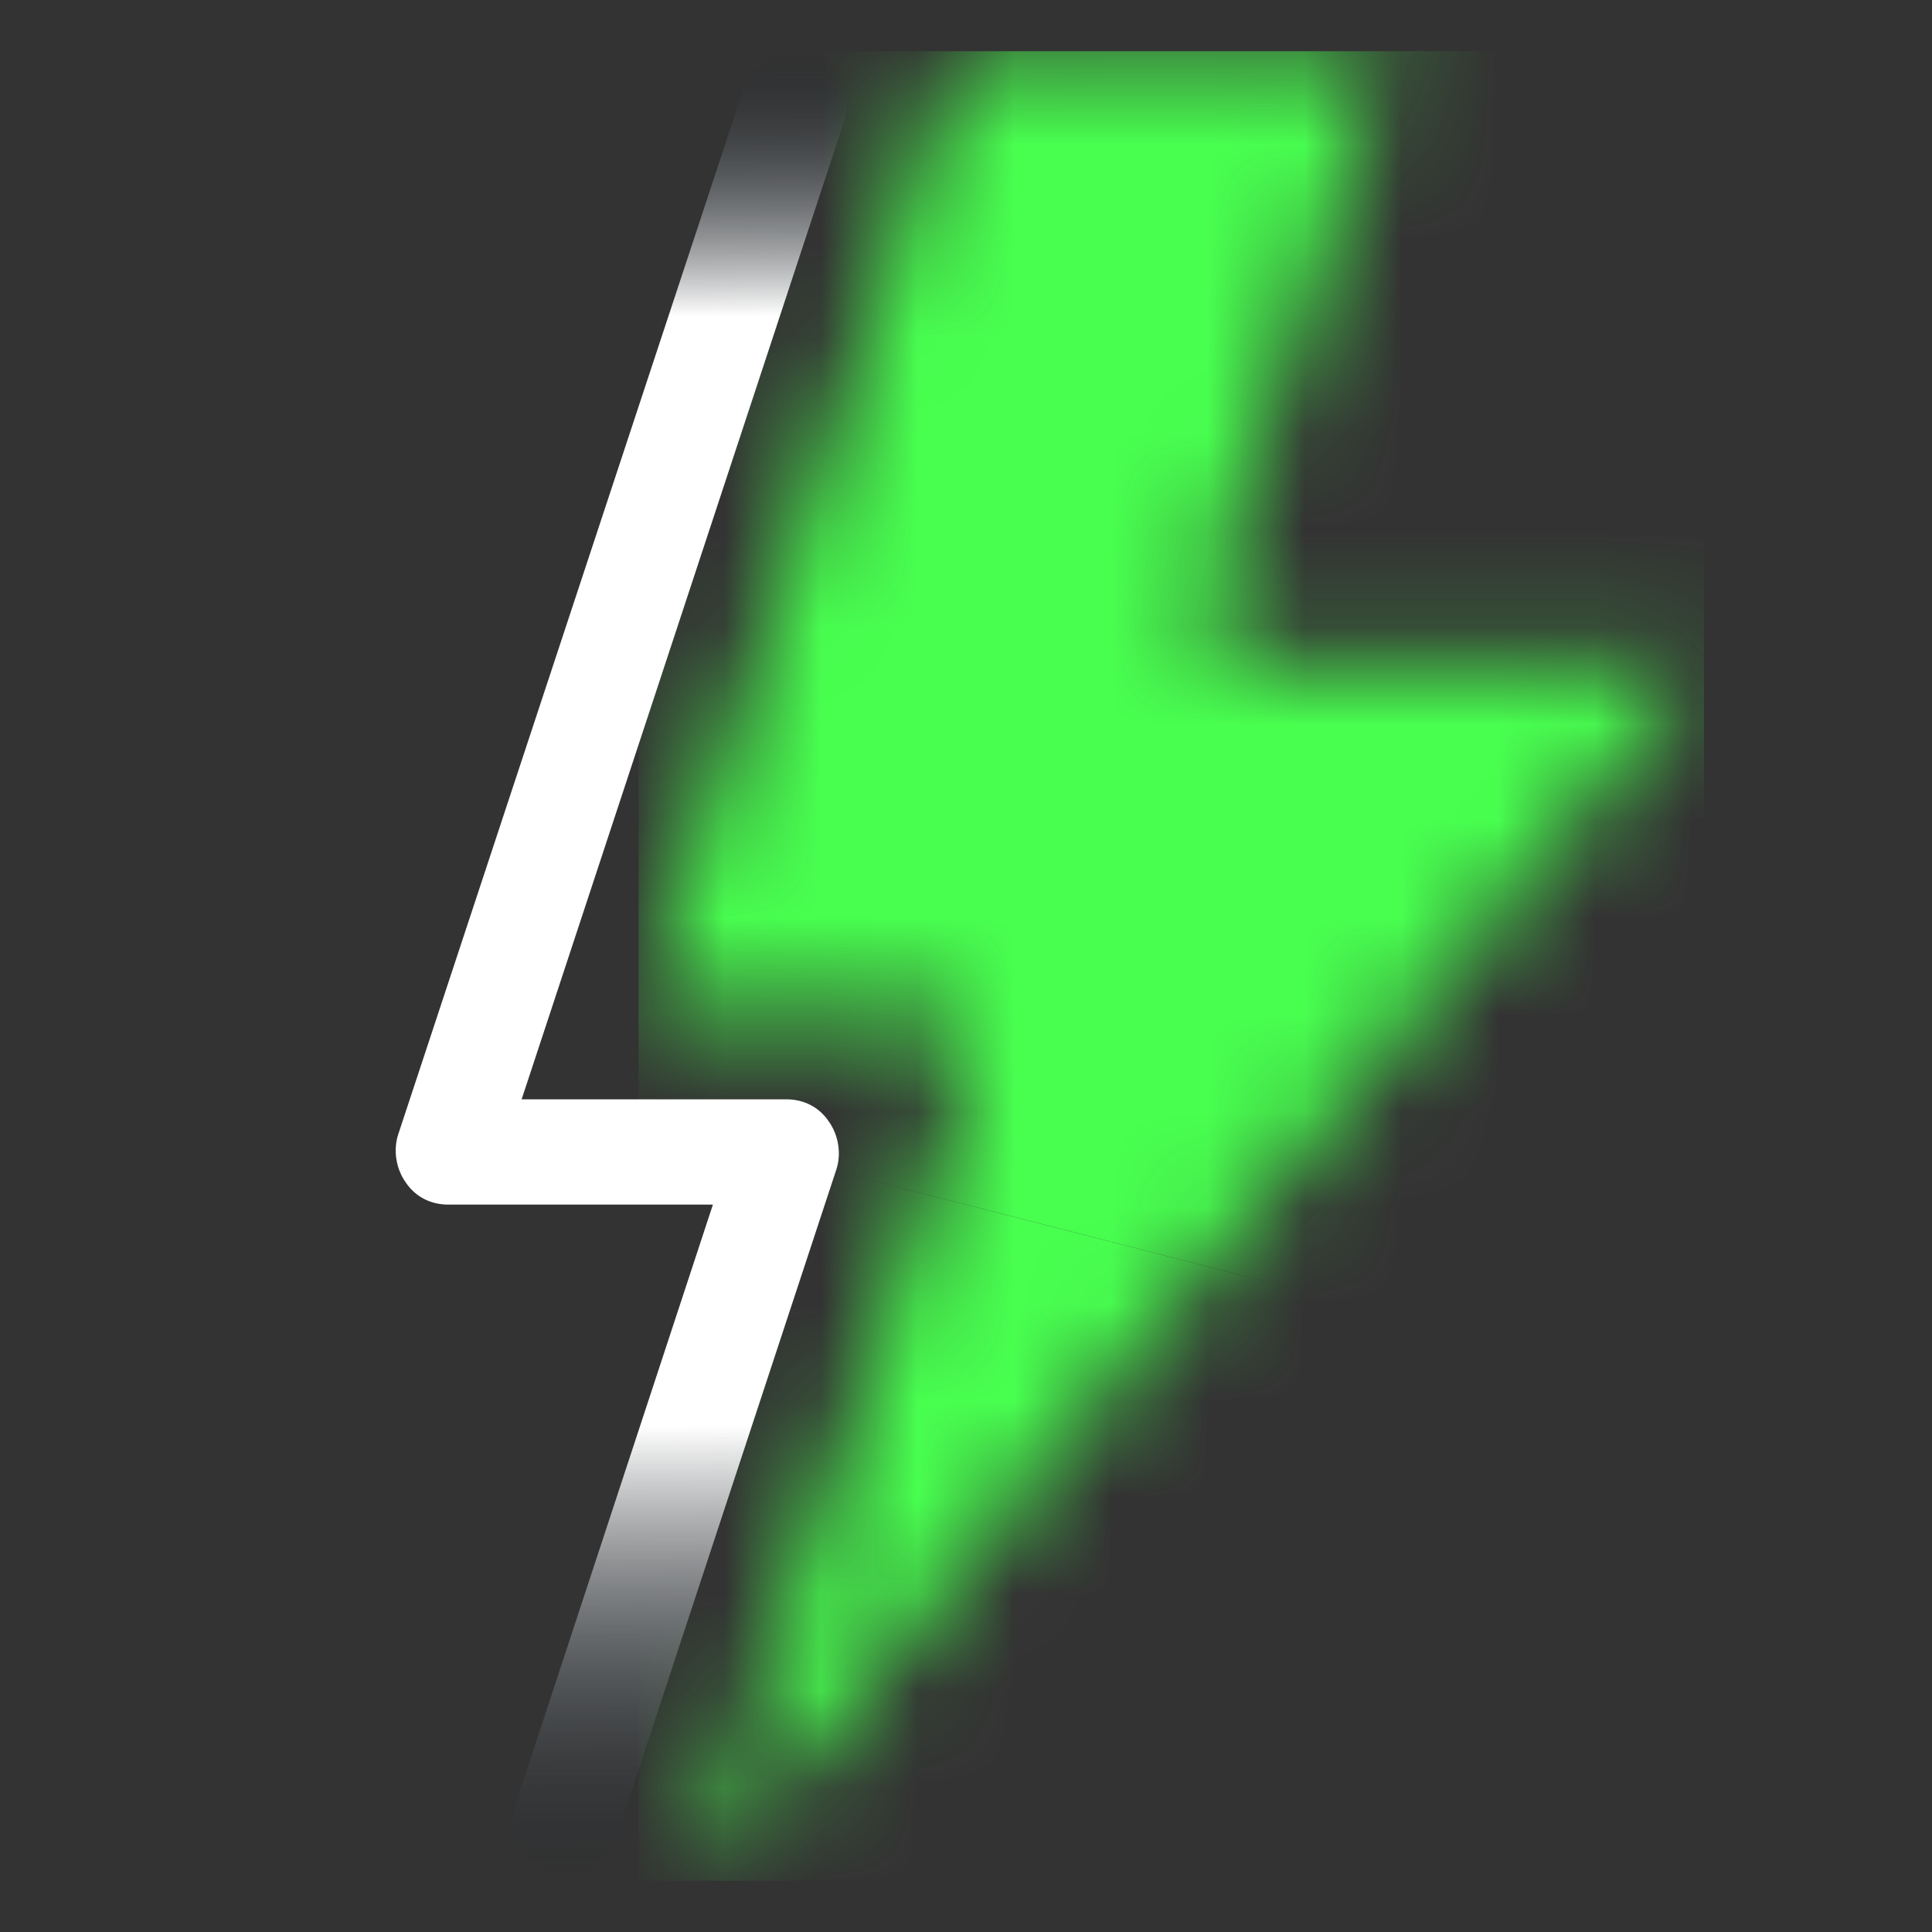 <svg width="20" height="20" viewBox="0 0 20 20" fill="none" xmlns="http://www.w3.org/2000/svg">
<rect x="0" y="0" width="20" height="20" fill="#333333" stroke="none"/>
<mask id="mask0_489_2" style="mask-type:luminance" maskUnits="userSpaceOnUse" x="6" y="0" width="12" height="20">
<path class="white" d="M17.64 6.86C14.16 11.09 10.72 15.28 7.27 19.47C7.26 19.47 7.24 19.47 7.23 19.46C7.25 19.39 7.27 19.32 7.29 19.25C8.18 16.59 9.06 13.93 9.95 11.27C9.97 11.21 9.99 11.16 10 11.1C10.11 10.74 9.91 10.47 9.53 10.47C8.64 10.47 7.76 10.47 6.87 10.47C6.79 10.47 6.71 10.47 6.61 10.47C6.81 9.87 7 9.31 7.19 8.74C8.07 6.08 8.96 3.43 9.84 0.77C9.9 0.59 9.98 0.54 10.16 0.54C11.48 0.54 12.8 0.54 14.12 0.54C14.19 0.54 14.27 0.54 14.37 0.54C14.34 0.63 14.32 0.71 14.3 0.78C13.72 2.56 13.14 4.35 12.54 6.12C12.39 6.57 12.64 6.87 13.08 6.86C14.5 6.84 15.92 6.86 17.35 6.86H17.65H17.64Z" fill="white"/>
</mask>
<g mask="url(#mask0_489_2)">
<path class="green" d="M6.61 11.6L17.64 14.43V14.92L16.47 19.47H6.61V11.6Z" fill="#48FF4F"/>
<path class="green" d="M6.61 2.4L7.09 0.53H17.64V14.43L6.61 11.6V2.4Z" fill="#48FF4F"/>
</g>
<path class="green-paint0-li489-2" d="M5.86 19.39C5.8 19.39 5.75 19.39 5.69 19.36C5.4 19.27 5.25 18.96 5.34 18.67L7.38 12.47H4.64C4.46 12.47 4.3 12.39 4.2 12.24C4.1 12.1 4.07 11.91 4.12 11.75L7.7 0.91C7.79 0.62 8.1 0.47 8.39 0.56C8.68 0.65 8.83 0.96 8.74 1.25L5.4 11.38H8.14C8.32 11.38 8.48 11.46 8.58 11.61C8.68 11.75 8.71 11.94 8.66 12.1L6.38 19.02C6.3 19.25 6.09 19.4 5.86 19.4V19.39Z" fill="url(#paint0_linear_489_2)"/>
<defs>
<linearGradient id="paint0_linear_489_2" x1="6.431" y1="0.534" x2="6.5" y2="19.5" gradientUnits="userSpaceOnUse">
<stop stop-color="#0F1923" stop-opacity="0"/>
<stop offset="0.145" stop-color="white"/>
<stop offset="0.75" stop-color="white"/>
<stop offset="1" stop-color="#0F1923" stop-opacity="0"/>
</linearGradient>
</defs>
</svg>
